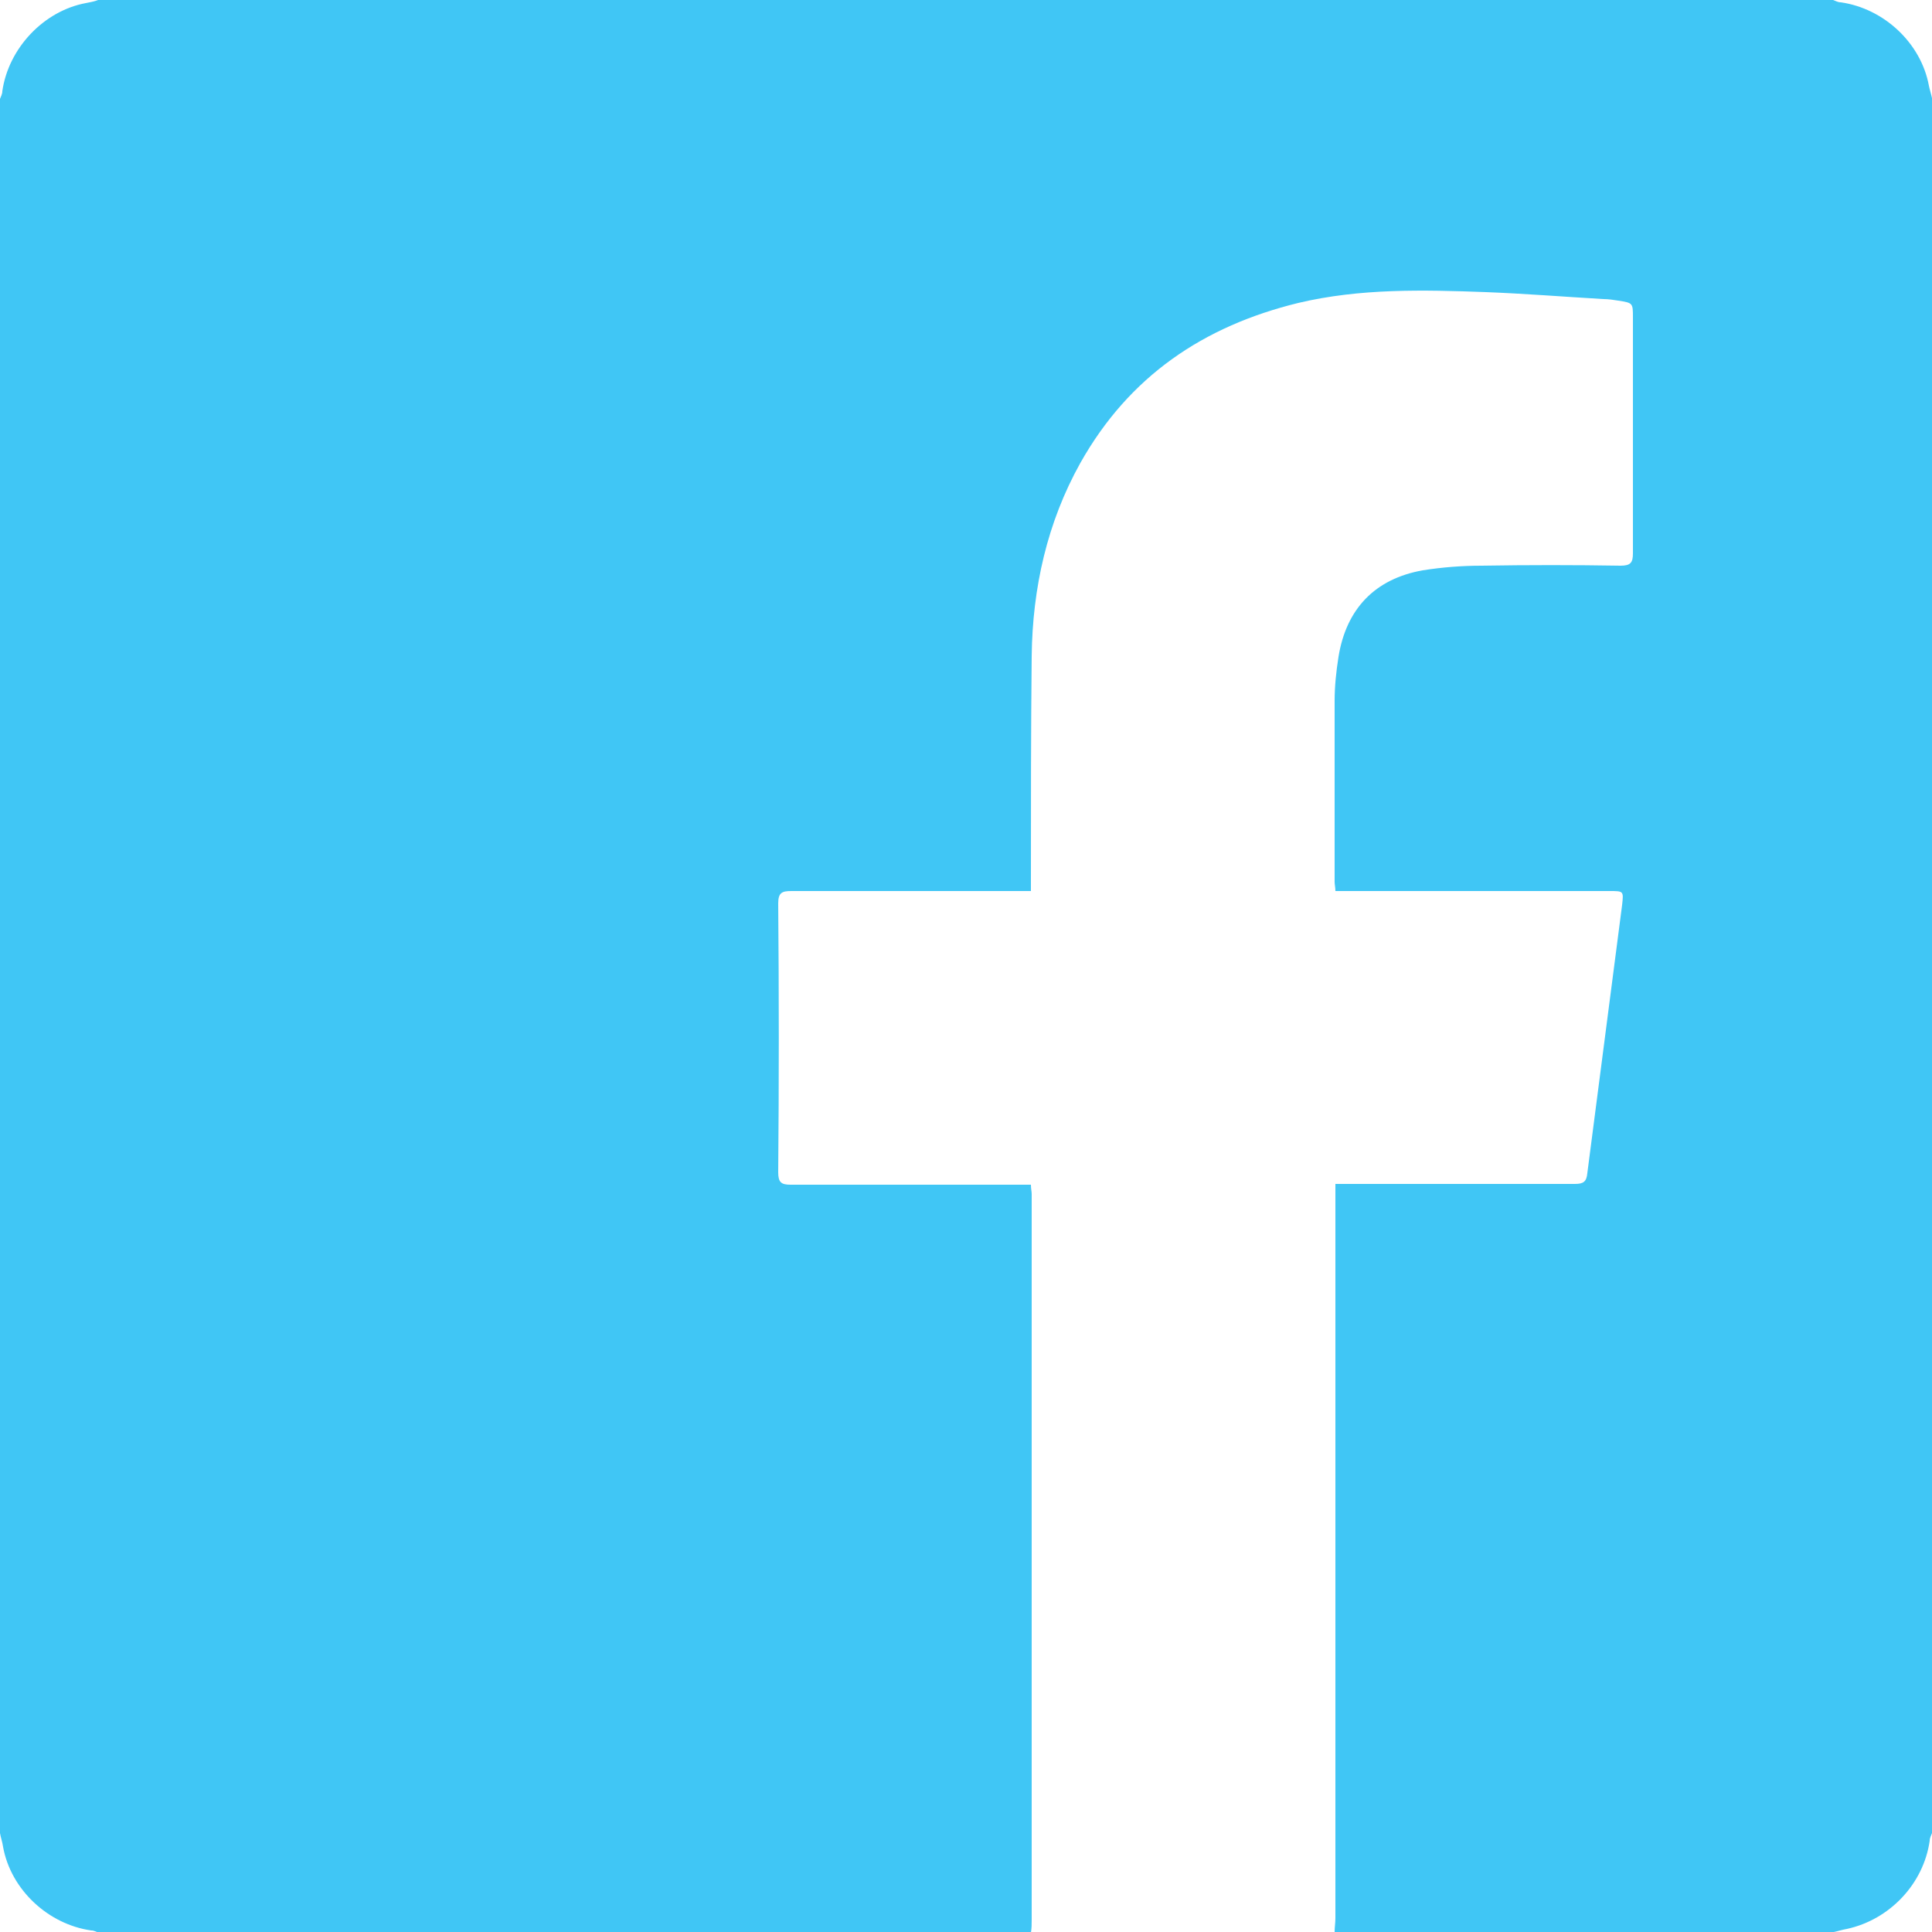 <?xml version="1.0" encoding="utf-8"?>
<!-- Generator: Adobe Illustrator 27.2.0, SVG Export Plug-In . SVG Version: 6.00 Build 0)  -->
<svg version="1.1" id="Layer_1" xmlns="http://www.w3.org/2000/svg" xmlns:xlink="http://www.w3.org/1999/xlink" x="0px" y="0px"
	 viewBox="0 0 250 250" style="enable-background:new 0 0 250 250;" xml:space="preserve">
<style type="text/css">
	.st0{fill:#40C6F5;}
</style>
<path class="st0" d="M0,237.2C0,162.4,0,87.6,0,12.8c0.1-0.3,0.3-0.6,0.3-1C1.1,6.2,5.7,1.4,11.1,0.4c0.5-0.1,1.1-0.2,1.6-0.4
	c74.8,0,149.7,0,224.5,0c0.3,0.1,0.6,0.3,1,0.3c5.6,0.8,10.4,5.3,11.4,10.8c0.1,0.5,0.3,1.1,0.4,1.6c0,74.8,0,149.7,0,224.5
	c-0.1,0.3-0.3,0.6-0.3,1c-0.8,5.6-5.2,10.2-10.7,11.4c-0.6,0.1-1.2,0.3-1.7,0.4c-21.5,0-43.1,0-64.6,0c0-0.6,0.1-1.2,0.1-1.8
	c0-31.1,0-62.1,0-93.2c0-0.5,0-1.1,0-1.8c0.7,0,1.2,0,1.7,0c9.8,0,19.5,0,29.3,0c1.1,0,1.5-0.3,1.6-1.4c1.5-11.6,3-23.1,4.5-34.7
	c0.2-1.8,0.2-1.8-1.6-1.8c-11.3,0-22.6,0-33.9,0c-0.5,0-1,0-1.6,0c0-0.5-0.1-0.8-0.1-1.2c0-7.8,0-15.6,0-23.4c0-1.9,0.2-3.8,0.5-5.7
	c1-6.2,4.7-10.1,10.9-11.2c2.5-0.4,5.1-0.6,7.6-0.6c6-0.1,12-0.1,18,0c1.3,0,1.6-0.4,1.6-1.6c0-10.2,0-20.3,0-30.5
	c0-1.9,0-1.9-1.9-2.2c-0.6-0.1-1.3-0.2-1.9-0.2c-5.1-0.3-10.1-0.7-15.2-0.9c-8.1-0.3-16.3-0.5-24.3,1.4c-12.3,3-21.9,9.5-28.2,20.7
	c-4.3,7.7-6.2,16.2-6.3,25c-0.1,9.6-0.1,19.3-0.1,28.9c0,0.5,0,0.9,0,1.5c-0.7,0-1.2,0-1.7,0c-9.8,0-19.5,0-29.3,0
	c-1.2,0-1.7,0.2-1.7,1.6c0.1,11.6,0.1,23.2,0,34.8c0,1.3,0.4,1.6,1.6,1.6c9.9,0,19.7,0,29.6,0c0.5,0,0.9,0,1.5,0
	c0,0.5,0.1,0.9,0.1,1.2c0,31.3,0,62.6,0,93.9c0,0.6,0,1.1-0.1,1.7c-40.2,0-80.4,0-120.6,0c-0.3-0.1-0.6-0.3-1-0.3
	C6.2,249,1.4,244.5,0.4,239C0.3,238.3,0.1,237.8,0,237.2z"/>
</svg>
